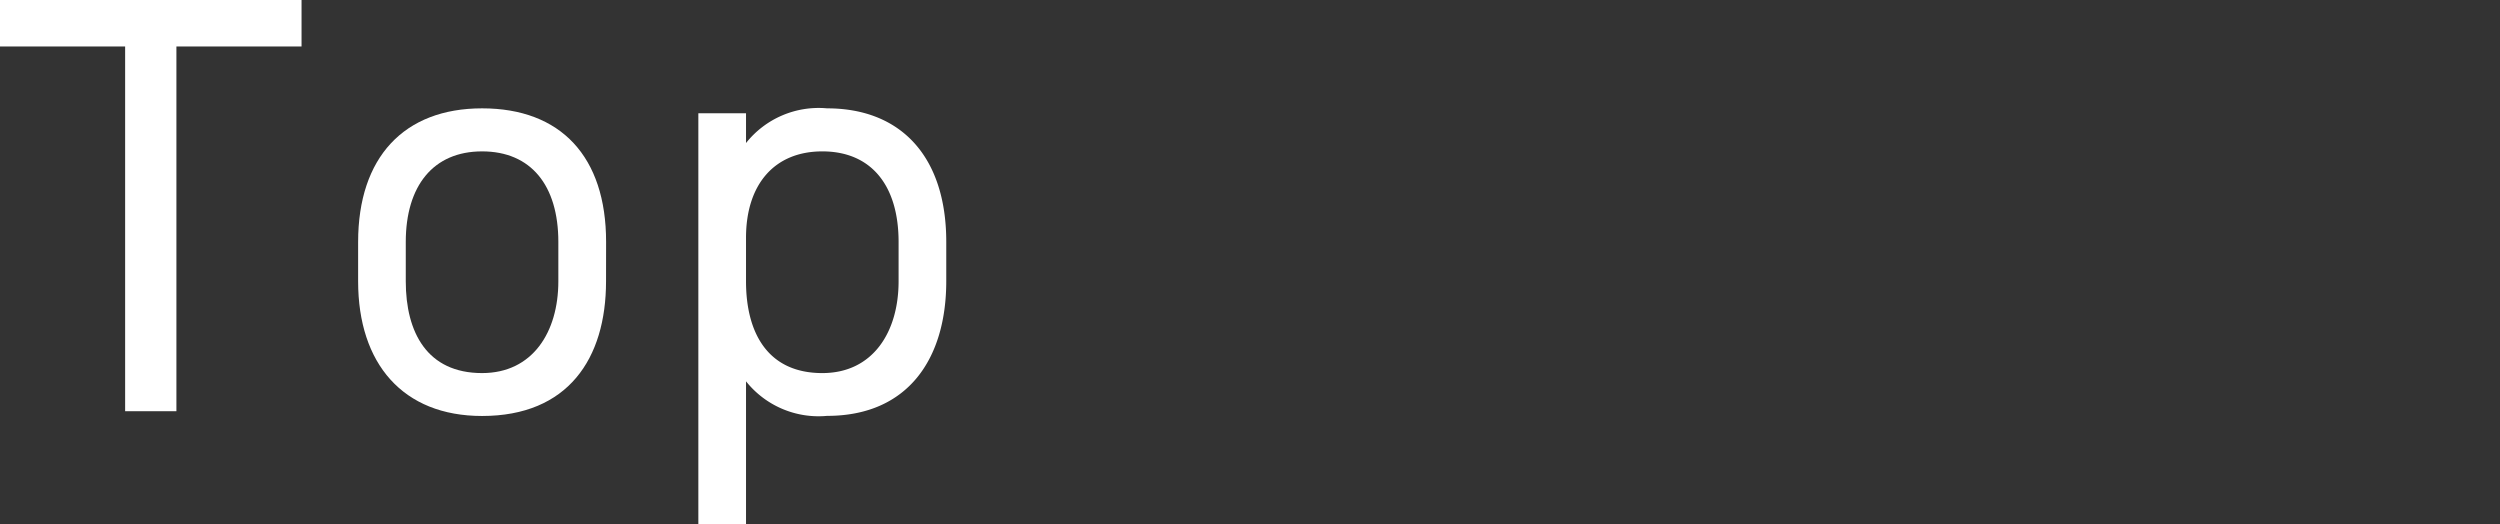 <svg xmlns="http://www.w3.org/2000/svg" width="92.3" height="19.363" viewBox="0 0 92.3 19.363">
  <rect x="0" y="0" width="92.3" height="19.363" fill="#333333" stroke="none"/>
  <defs>
    <style>
      .a {
        fill: #fff;
      }
    </style>
  </defs>
  <g>
    <path class="a" d="M11.133,0V1.716H6.513V15.182H4.62V1.716H0V0Z"/>
    <path class="a" d="M22.375,10.385c0,2.861-1.408,4.973-4.577,4.973-2.927,0-4.576-1.936-4.576-4.973V8.933C13.222,5.809,14.916,4,17.8,4c2.905,0,4.577,1.783,4.577,4.929Zm-1.761,0V8.933c0-2.09-1.011-3.344-2.816-3.344s-2.817,1.276-2.817,3.344v1.452c0,1.893.792,3.389,2.817,3.389C19.668,13.774,20.614,12.256,20.614,10.385Z"/>
    <path class="a" d="M30.536,4c2.728,0,4.4,1.783,4.4,4.929v1.452c0,2.861-1.409,4.973-4.4,4.973a3.423,3.423,0,0,1-2.993-1.276v5.281h-1.76V4.181h1.76v1.1A3.423,3.423,0,0,1,30.536,4Zm2.64,6.381V8.933c0-2.09-1.012-3.344-2.817-3.344-1.759,0-2.816,1.21-2.816,3.19v1.606c0,1.893.793,3.389,2.816,3.389C32.23,13.774,33.176,12.256,33.176,10.385Z"/>
  </g>
</svg>
